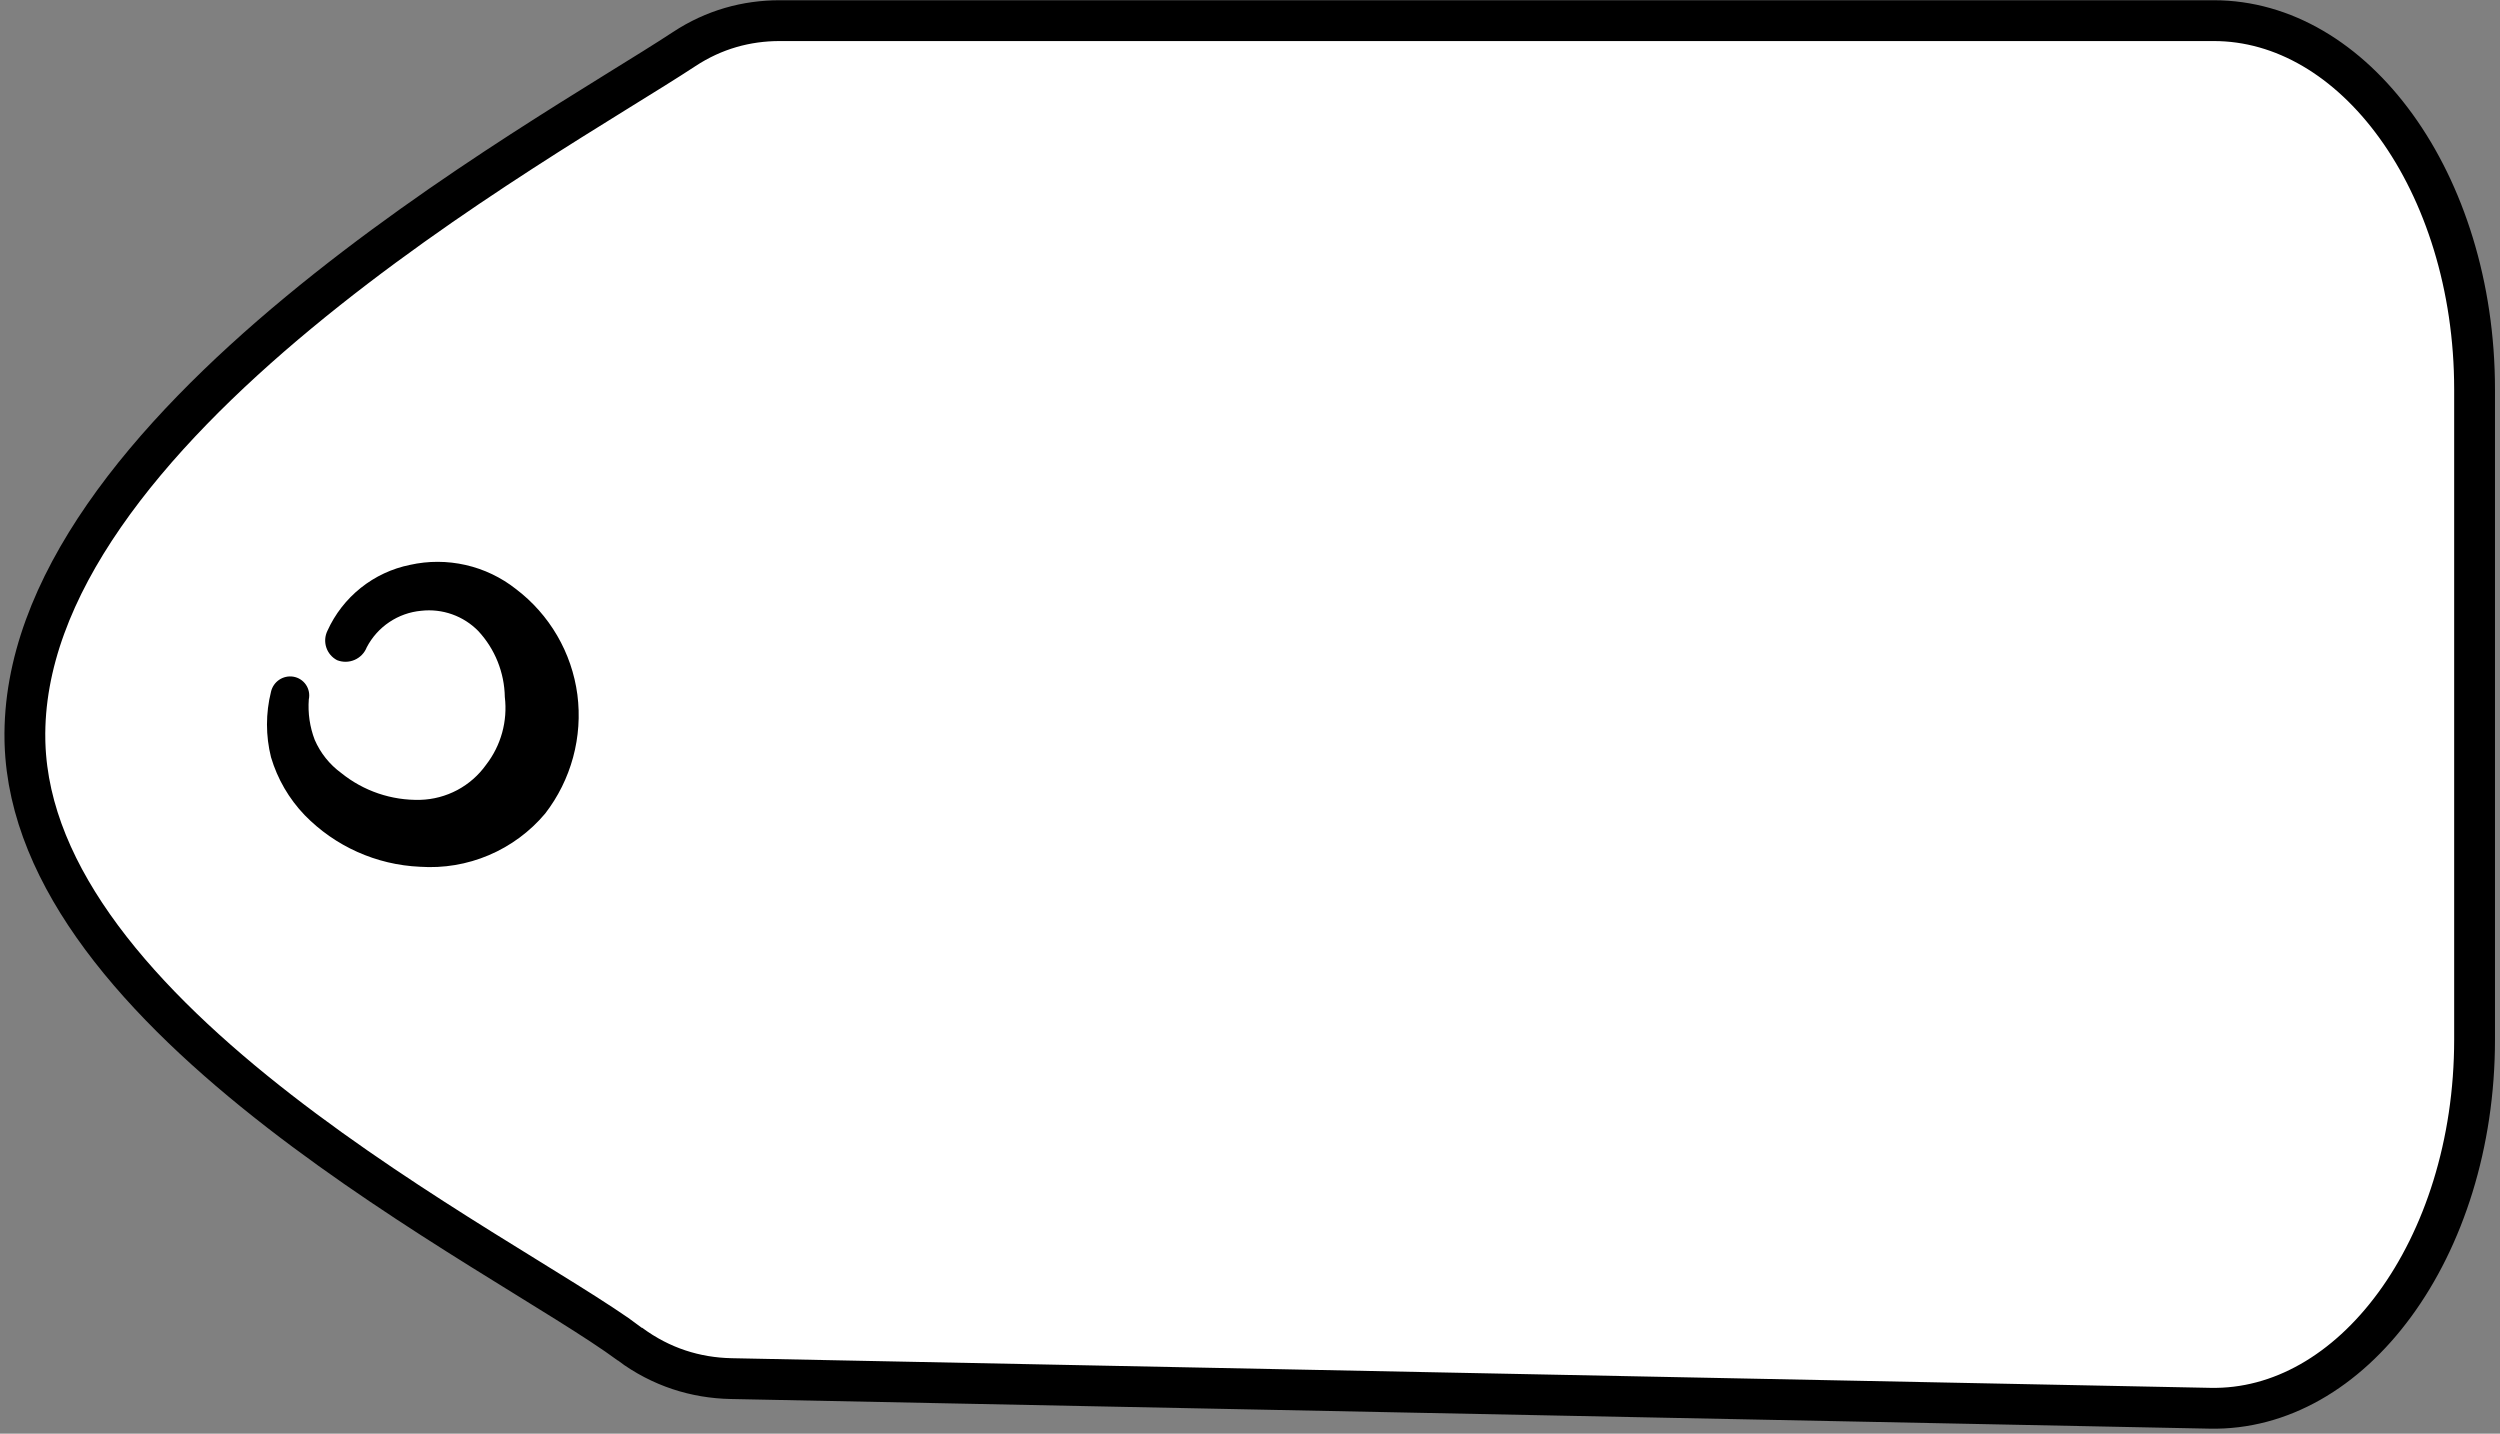 <?xml version="1.0" encoding="UTF-8"?> <svg xmlns="http://www.w3.org/2000/svg" width="490" height="281" viewBox="0 0 490 281" fill="none"><rect x="0" y="0" width="490" height="281" fill="#808080" stroke="none"/><path d="M152.805 4.047H433.9C447.513 4.047 460.198 11.676 469.631 24.731C479.06 37.781 485.017 56.01 485.017 76.327V203.749C485.017 224.273 478.943 242.644 469.365 255.709C459.785 268.778 446.929 276.294 433.184 276.018H433.183L143.292 270.206H143.293C136.356 270.065 129.582 267.974 123.473 263.451H123.474C117.181 258.791 106.414 252.402 94.256 244.809C81.959 237.129 67.943 228.044 54.682 217.75C41.404 207.445 29.021 196.031 19.914 183.745C10.951 171.652 5.324 158.935 4.901 145.741L4.885 145.112C4.594 130.171 10.517 115.366 20.383 101.106C30.244 86.853 43.868 73.404 58.512 61.277C87.878 36.957 120.498 18.585 134.098 9.624C139.931 5.78 146.318 4.047 152.805 4.047Z" fill="white" stroke="black" stroke-width="8"></path><path fill-rule="evenodd" clip-rule="evenodd" d="M60.526 137.082C60.631 136.589 60.636 136.082 60.539 135.586C60.443 135.092 60.246 134.622 59.963 134.208C59.679 133.79 59.314 133.436 58.89 133.166C58.465 132.893 57.99 132.711 57.493 132.63C56.527 132.473 55.537 132.69 54.724 133.236C53.912 133.784 53.337 134.62 53.119 135.574C52.064 139.792 52.064 144.204 53.12 148.422C54.38 152.672 56.638 156.556 59.705 159.755C65.674 165.885 73.757 169.508 82.309 169.885C86.929 170.201 91.558 169.424 95.822 167.611C100.086 165.801 103.864 163.01 106.847 159.465C109.38 156.185 111.242 152.437 112.327 148.433C113.411 144.433 113.697 140.259 113.166 136.148C112.624 132.067 111.278 128.136 109.207 124.58C107.136 121.023 104.38 117.913 101.099 115.43C98.209 113.156 94.85 111.552 91.263 110.737C87.677 109.922 83.954 109.913 80.362 110.714C76.836 111.43 73.53 112.976 70.716 115.221C67.903 117.467 65.662 120.35 64.178 123.631C63.679 124.649 63.598 125.821 63.951 126.897C64.304 127.974 65.064 128.87 66.069 129.395C66.616 129.61 67.2 129.717 67.788 129.708C68.376 129.7 68.956 129.575 69.496 129.34C70.036 129.108 70.524 128.768 70.933 128.348C71.343 127.924 71.664 127.425 71.88 126.877C72.919 124.884 74.441 123.184 76.308 121.931C78.175 120.678 80.325 119.915 82.563 119.712C84.607 119.48 86.677 119.718 88.615 120.405C90.553 121.093 92.308 122.215 93.746 123.683C97.013 127.205 98.864 131.806 98.944 136.61C99.516 141.344 98.2 146.116 95.279 149.887C93.807 151.955 91.876 153.652 89.637 154.847C87.398 156.039 84.913 156.698 82.377 156.77C76.75 156.913 71.258 155.047 66.883 151.511C64.603 149.846 62.809 147.601 61.685 145.01C60.721 142.487 60.325 139.78 60.526 137.082Z" fill="black"></path></svg> 
